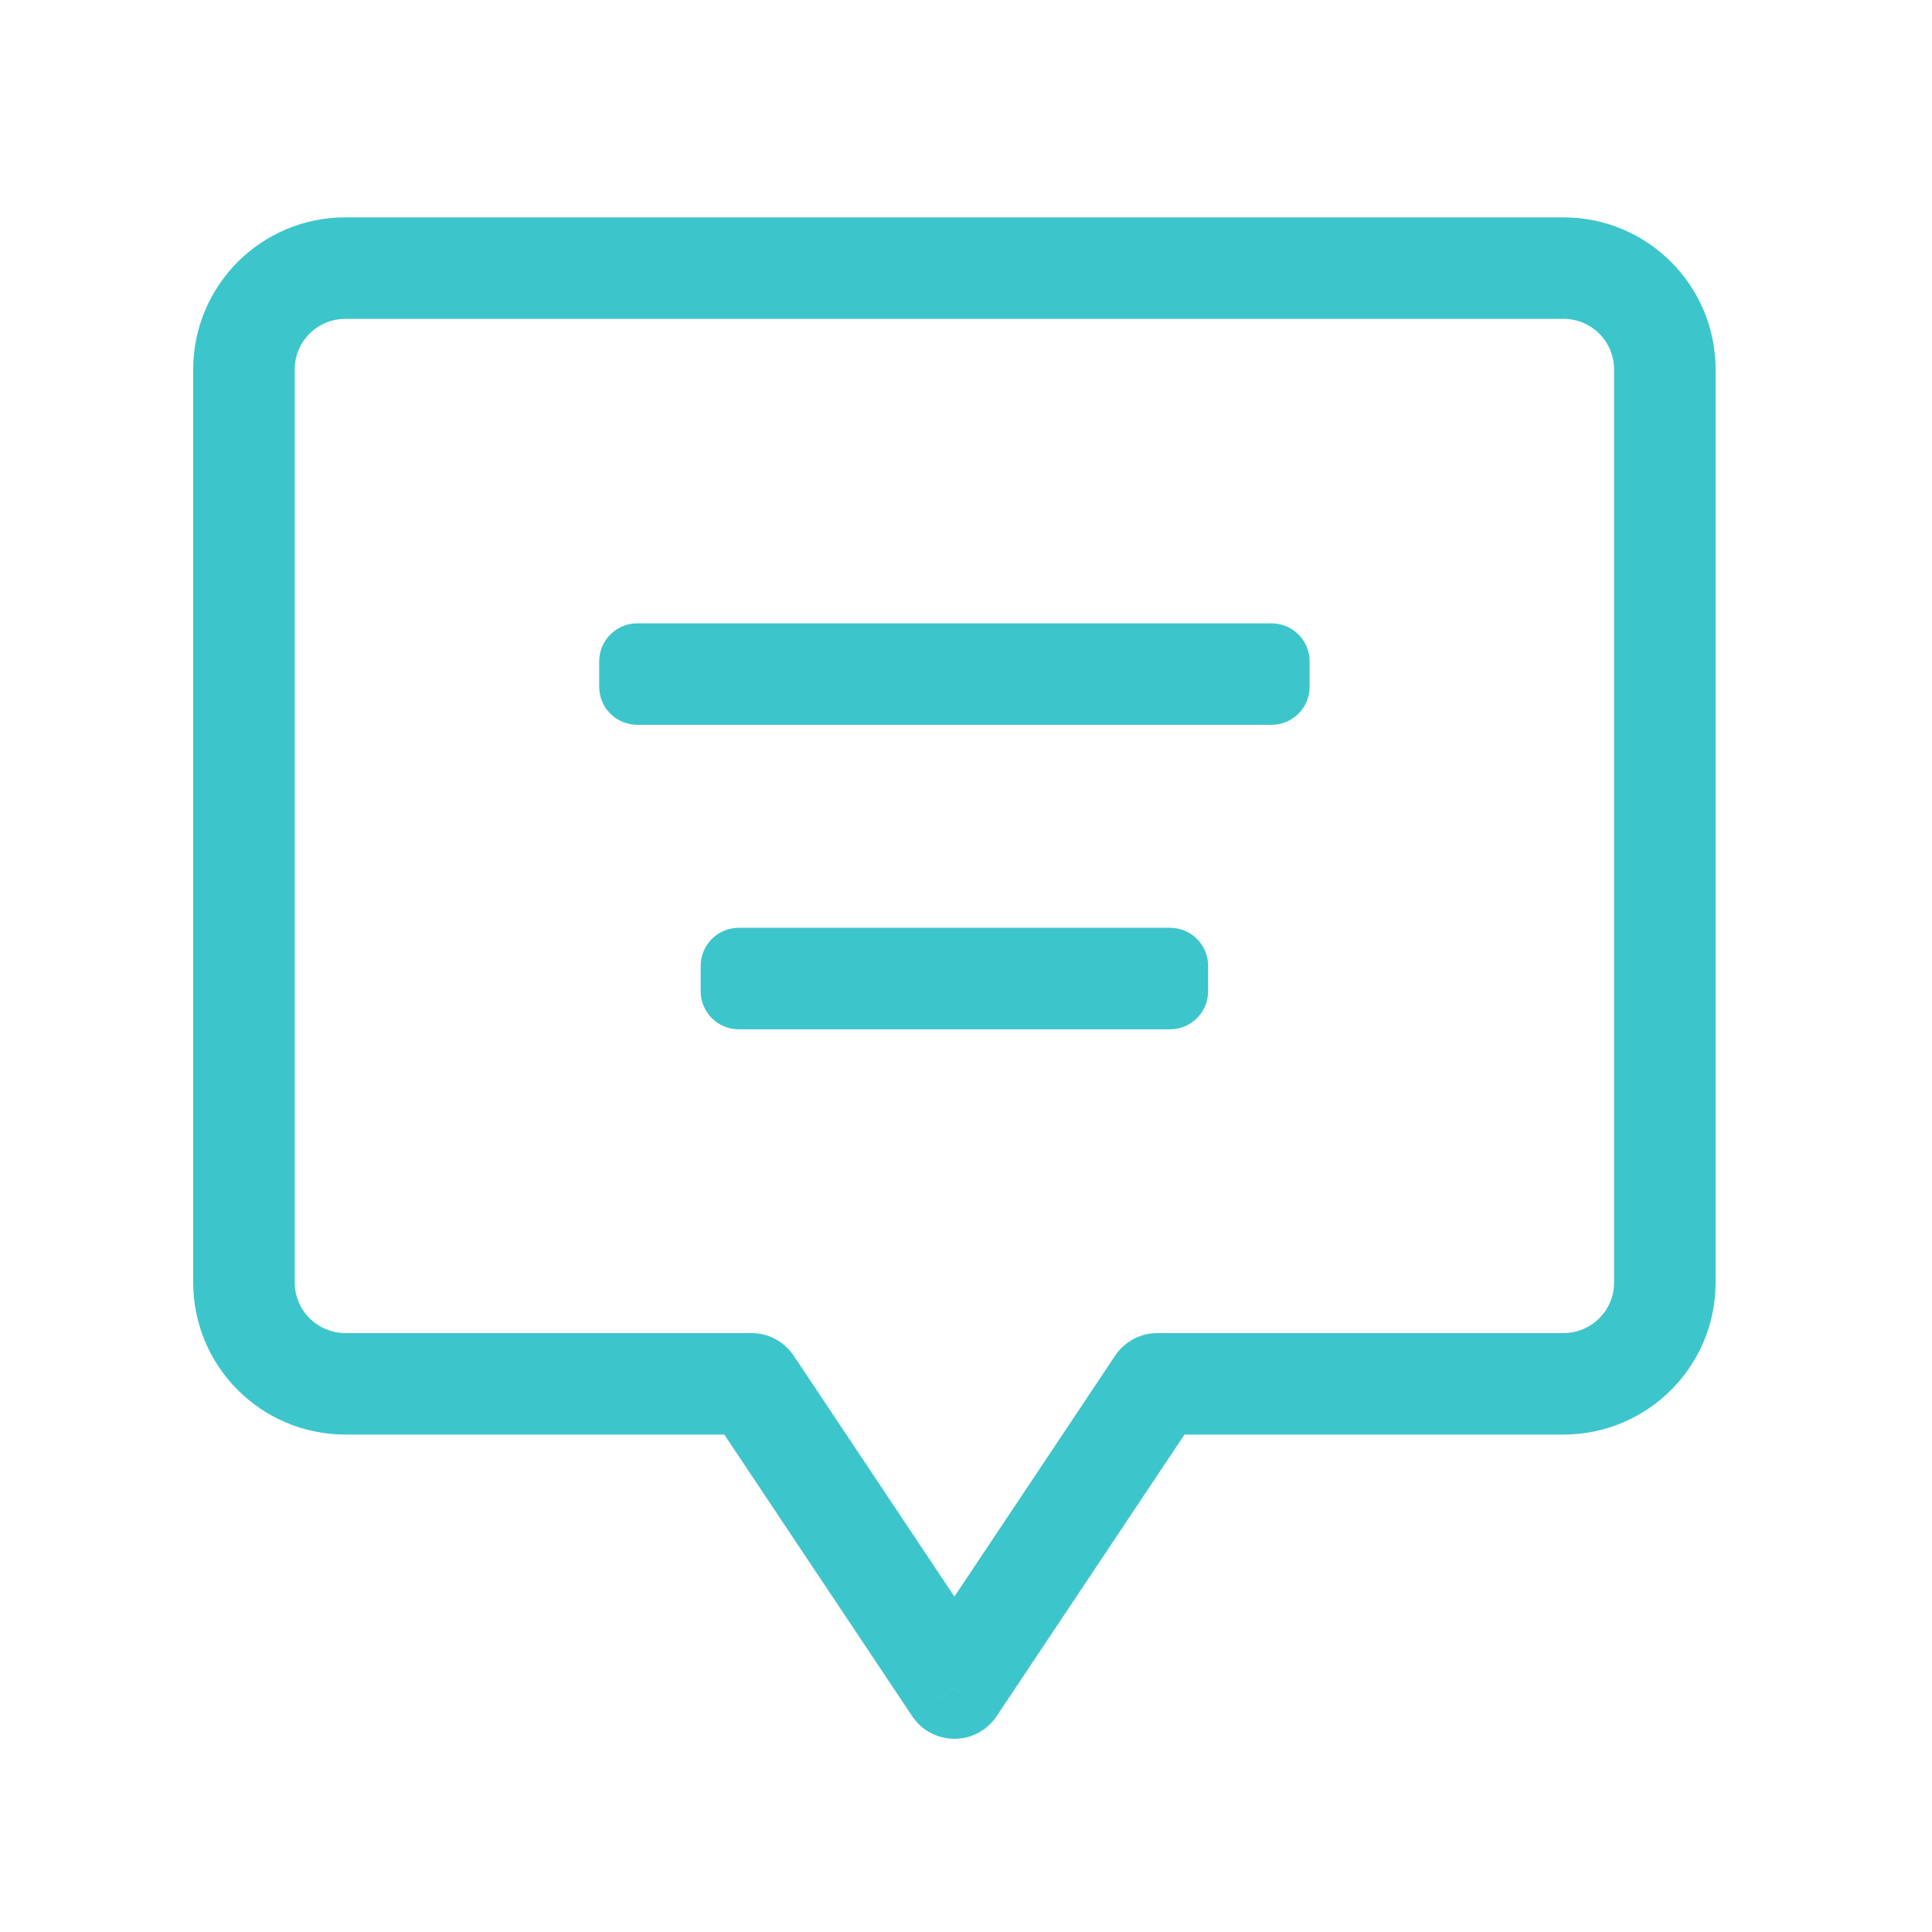 <svg width="80" height="80" viewBox="0 0 80 80" fill="none" xmlns="http://www.w3.org/2000/svg">
<path d="M31.114 57.301L32.863 56.133C32.671 55.845 32.41 55.61 32.105 55.447C31.8 55.284 31.46 55.199 31.114 55.2V57.301ZM39.52 69.9L37.771 71.064C37.963 71.352 38.223 71.588 38.528 71.751C38.833 71.915 39.174 72 39.52 72C39.866 72 40.206 71.915 40.511 71.751C40.816 71.588 41.076 71.352 41.268 71.064L39.52 69.9ZM47.925 57.301V55.2C47.579 55.199 47.239 55.284 46.934 55.447C46.629 55.61 46.369 55.845 46.177 56.133L47.925 57.301ZM29.366 58.465L37.771 71.064L41.268 68.732L32.863 56.133L29.366 58.465ZM41.268 71.064L49.673 58.465L46.177 56.133L37.771 68.732L41.268 71.064ZM47.925 59.402H64.736V55.2H47.925V59.402ZM64.736 59.402C68.219 59.402 71.04 56.586 71.04 53.098H66.837C66.837 54.262 65.9 55.2 64.736 55.2V59.402ZM71.04 53.098V15.304H66.837V53.102L71.04 53.098ZM71.04 15.304C71.04 11.816 68.219 9 64.736 9V13.203C65.9 13.203 66.837 14.14 66.837 15.304H71.04ZM64.736 9H14.304V13.203H64.736V9ZM14.304 9C10.82 9 8 11.816 8 15.304H12.203C12.203 14.14 13.14 13.203 14.304 13.203V9ZM8 15.304V53.102H12.203V15.3L8 15.304ZM8 53.102C8 56.586 10.82 59.402 14.304 59.402V55.2C13.747 55.2 13.212 54.978 12.818 54.584C12.424 54.19 12.203 53.656 12.203 53.098L8 53.102ZM14.304 59.402H31.114V55.2H14.304V59.402ZM29.013 41.045C29.013 41.915 29.719 42.621 30.589 42.621H48.45C49.321 42.621 50.026 41.915 50.026 41.045V39.994C50.026 39.124 49.321 38.418 48.45 38.418H30.589C29.719 38.418 29.013 39.124 29.013 39.994V41.045ZM24.811 28.437C24.811 29.308 25.516 30.013 26.387 30.013H52.653C53.523 30.013 54.229 29.308 54.229 28.437V27.387C54.229 26.516 53.523 25.811 52.653 25.811H26.387C25.516 25.811 24.811 26.516 24.811 27.387V28.437Z" fill="#3DC5CC"/>
</svg>
